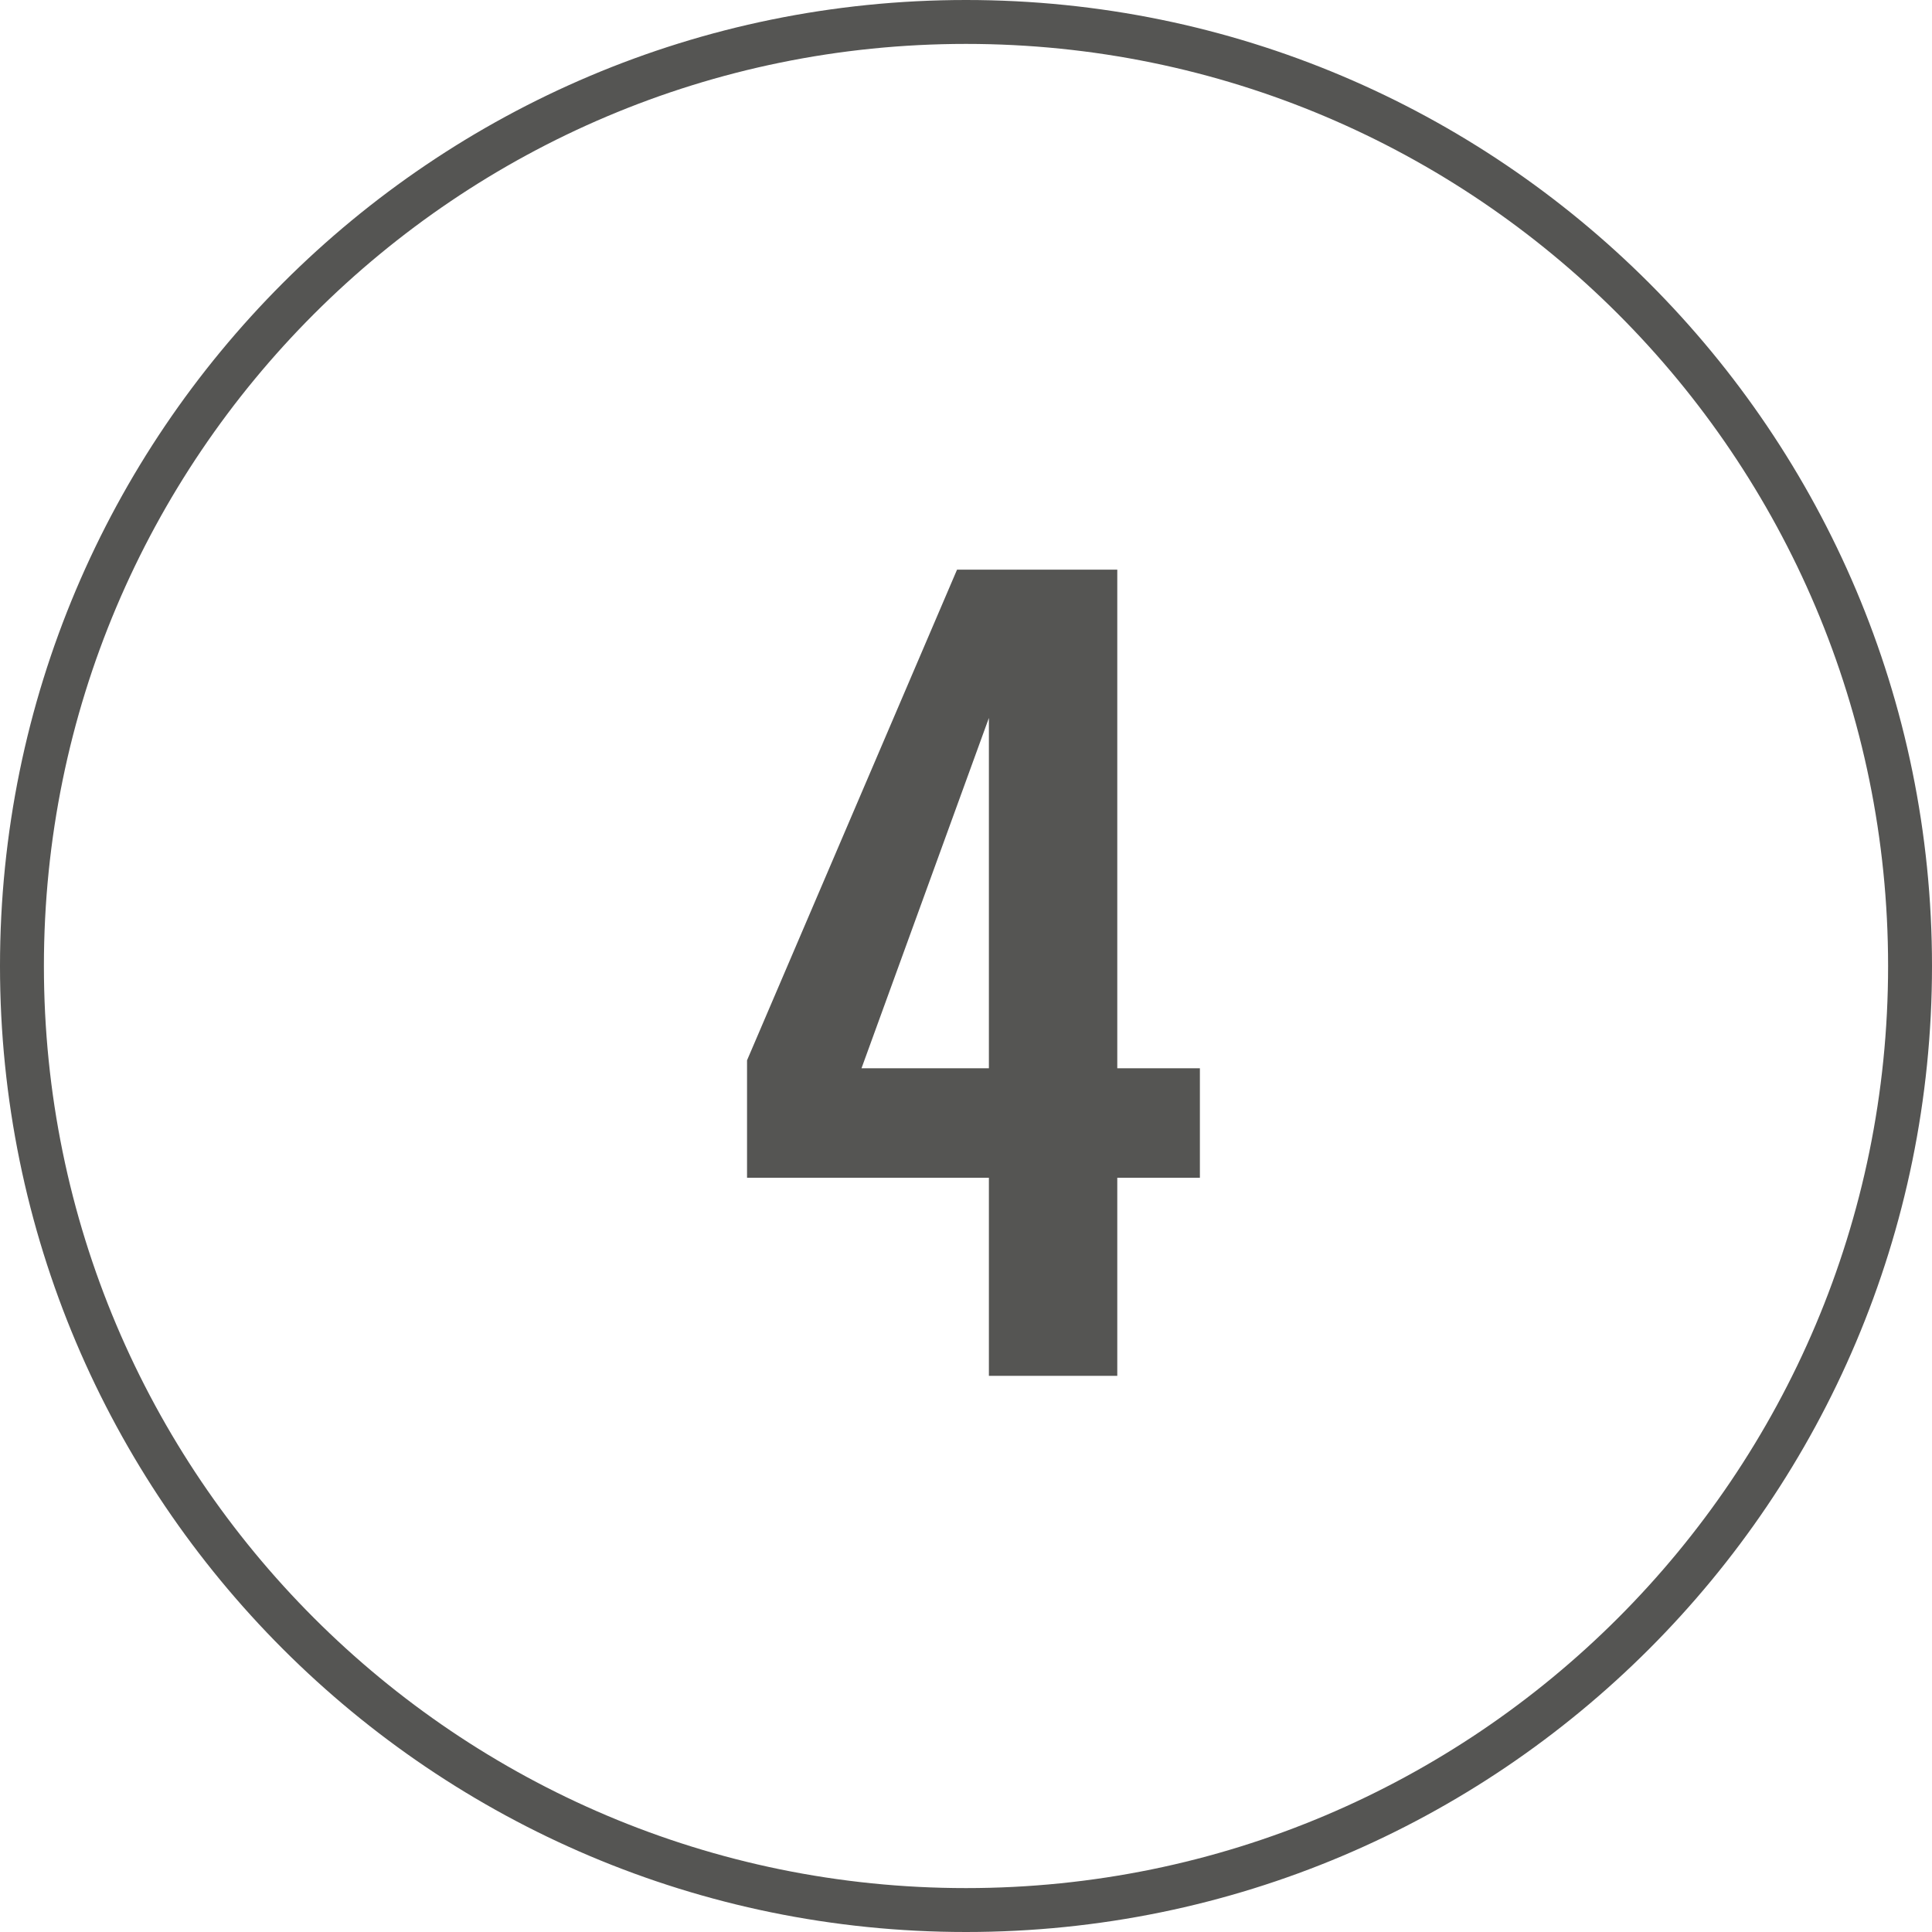 <svg xmlns="http://www.w3.org/2000/svg" width="66" height="66" viewBox="0 0 66 66">
    <g fill="none" fill-rule="evenodd">
        <g fill="#555553" fill-rule="nonzero">
            <g>
                <g>
                    <g>
                        <path d="M38.168 47v-6.766h2.822v-3.74h-2.822V19.46h-5.474L25.52 36.222v4.012h8.262V47h4.386zm-4.386-10.506H29.43l4.352-11.968v11.968z" transform="translate(-1134, -3692) translate(144, 3692) translate(895, 0) translate(95, 0)"/>
                        <path d="M33 0c18.225 0 33 14.775 33 33S51.225 66 33 66 0 51.225 0 33 14.775 0 33 0zm0 1.5C15.603 1.5 1.5 15.603 1.5 33S15.603 64.5 33 64.5 64.5 50.397 64.5 33 50.397 1.5 33 1.5z" transform="translate(-1134, -3692) translate(144, 3692) translate(895, 0) translate(95, 0)"/>
                    </g>
                </g>
            </g>
        </g>
    </g>
</svg>

